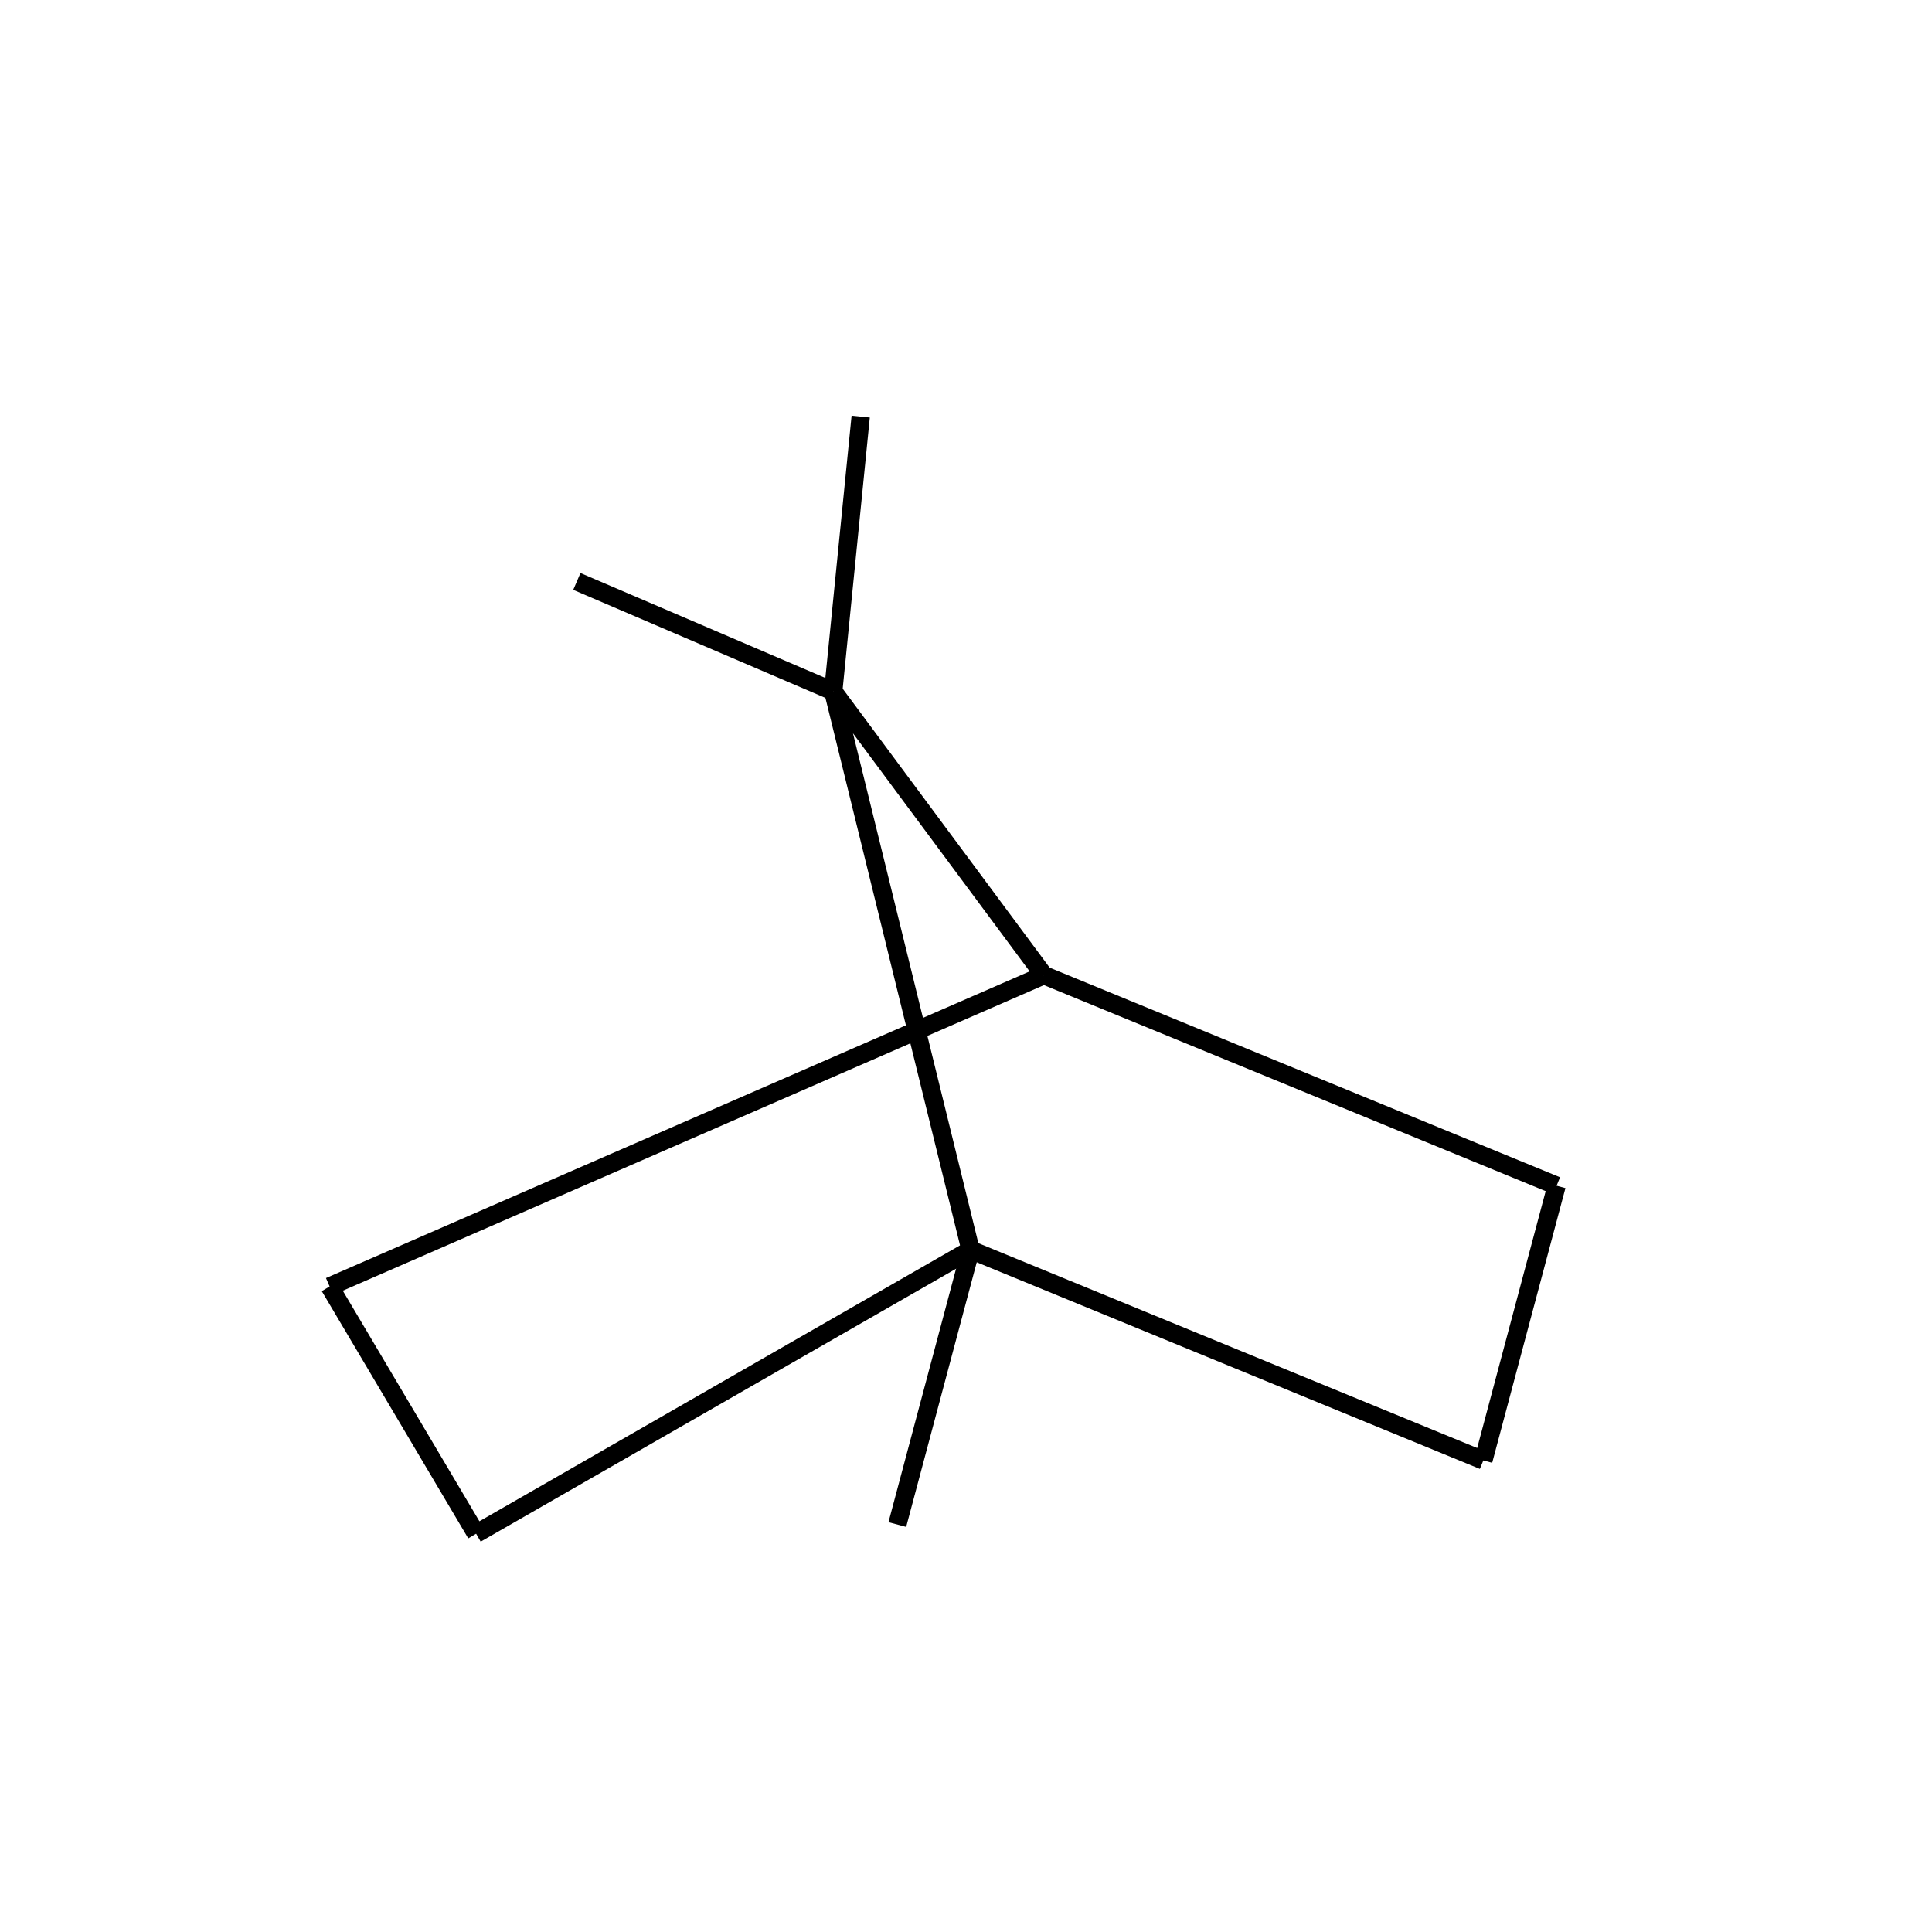 <?xml version="1.0" standalone="yes"?><!DOCTYPE svg PUBLIC "-//W3C//DTD SVG 1.1//EN" "http://www.w3.org/Graphics/SVG/1.1/DTD/svg11.dtd"><svg width="4cm" height="4cm" viewBox="0 0 211 198" xmlns="http://www.w3.org/2000/svg" version="1.2" baseProfile="tiny"><title>Image of bornane</title>
<line x1="106" y1="130" x2="162" y2="153" stroke-width="2" stroke="black"/>
<line x1="162" y1="153" x2="170" y2="123" stroke-width="2" stroke="black"/>
<line x1="170" y1="123" x2="114" y2="100" stroke-width="2" stroke="black"/>
<line x1="114" y1="100" x2="36" y2="134" stroke-width="2" stroke="black"/>
<line x1="36" y1="134" x2="52" y2="161" stroke-width="2" stroke="black"/>
<line x1="106" y1="130" x2="52" y2="161" stroke-width="2" stroke="black"/>
<line x1="114" y1="100" x2="91" y2="69" stroke-width="2" stroke="black"/>
<line x1="106" y1="130" x2="91" y2="69" stroke-width="2" stroke="black"/>
<line x1="91" y1="69" x2="94" y2="39" stroke-width="2" stroke="black"/>
<line x1="91" y1="69" x2="63" y2="57" stroke-width="2" stroke="black"/>
<line x1="106" y1="130" x2="98" y2="160" stroke-width="2" stroke="black"/>
</svg>